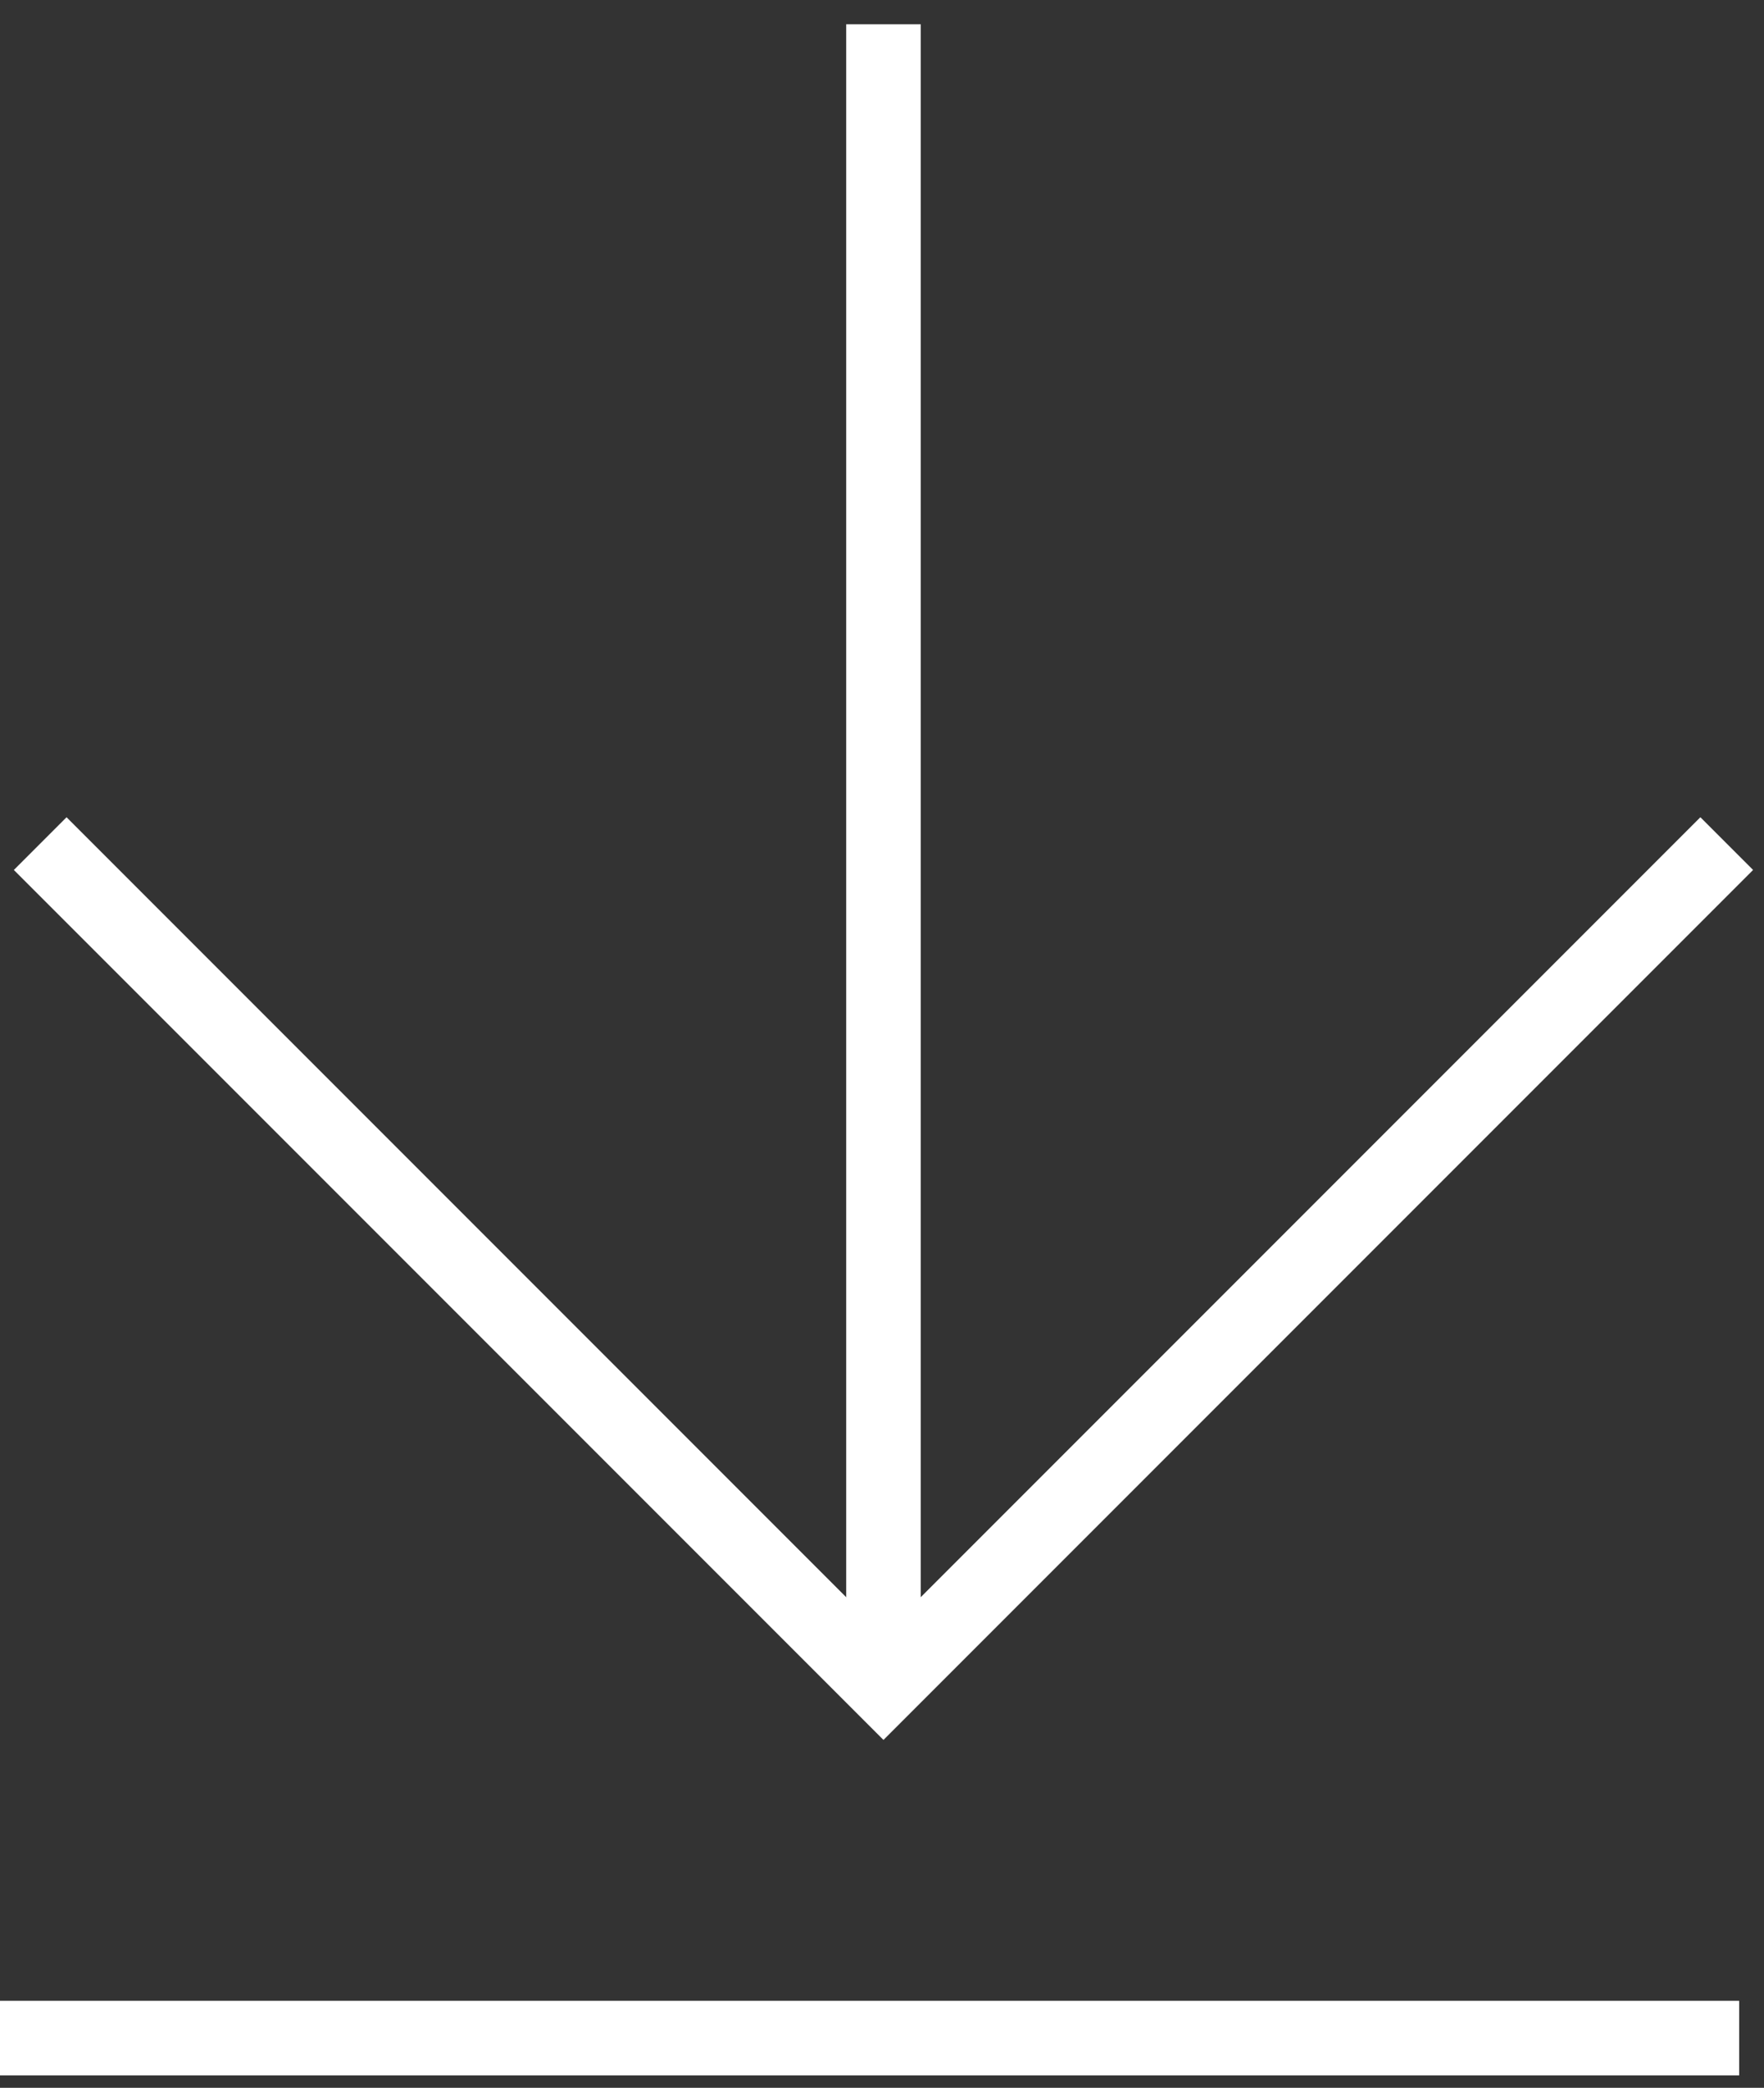 <?xml version="1.0" encoding="UTF-8"?>
<svg width="71px" height="84px" viewBox="0 0 71 84" version="1.1" xmlns="http://www.w3.org/2000/svg" xmlns:xlink="http://www.w3.org/1999/xlink">
    <rect x="0" y="0" width="71" height="84" fill="#333333" stroke="none"/>
    <title>7D9ECC63-EBDC-4E3B-A55B-588CE61185CC</title>
    <g id="Hisec_webdesign_2021" stroke="none" stroke-width="1" fill="none" fill-rule="evenodd">
        <g id="Hisec_mainpage" transform="translate(-1356, -4767)">
            <g id="content" transform="translate(34.5, 180)">
                <g id="download_catalogue" transform="translate(1276.5, 4226)">
                    <g id="btn" transform="translate(0, 332)">
                        <g id="download" transform="translate(45, 29)">
                            <rect id="Rectangle" fill="#FFFFFF" x="0" y="80.5" width="70" height="3"></rect>
                            <g id="arrow_big" transform="translate(35.559, 33.941) rotate(90) translate(-35.559, -33.941) translate(1.618, 0)" stroke="#FFFFFF" stroke-width="3">
                                <polyline id="Rectangle" transform="translate(33.941, 33.941) rotate(45) translate(-33.941, -33.941) " points="9.941 9.941 57.941 9.941 57.941 57.941"></polyline>
                                <line x1="67.882" y1="33.941" x2="0.977" y2="33.941" id="Path"></line>
                            </g>
                        </g>
                    </g>
                </g>
            </g>
        </g>
    </g>
</svg>